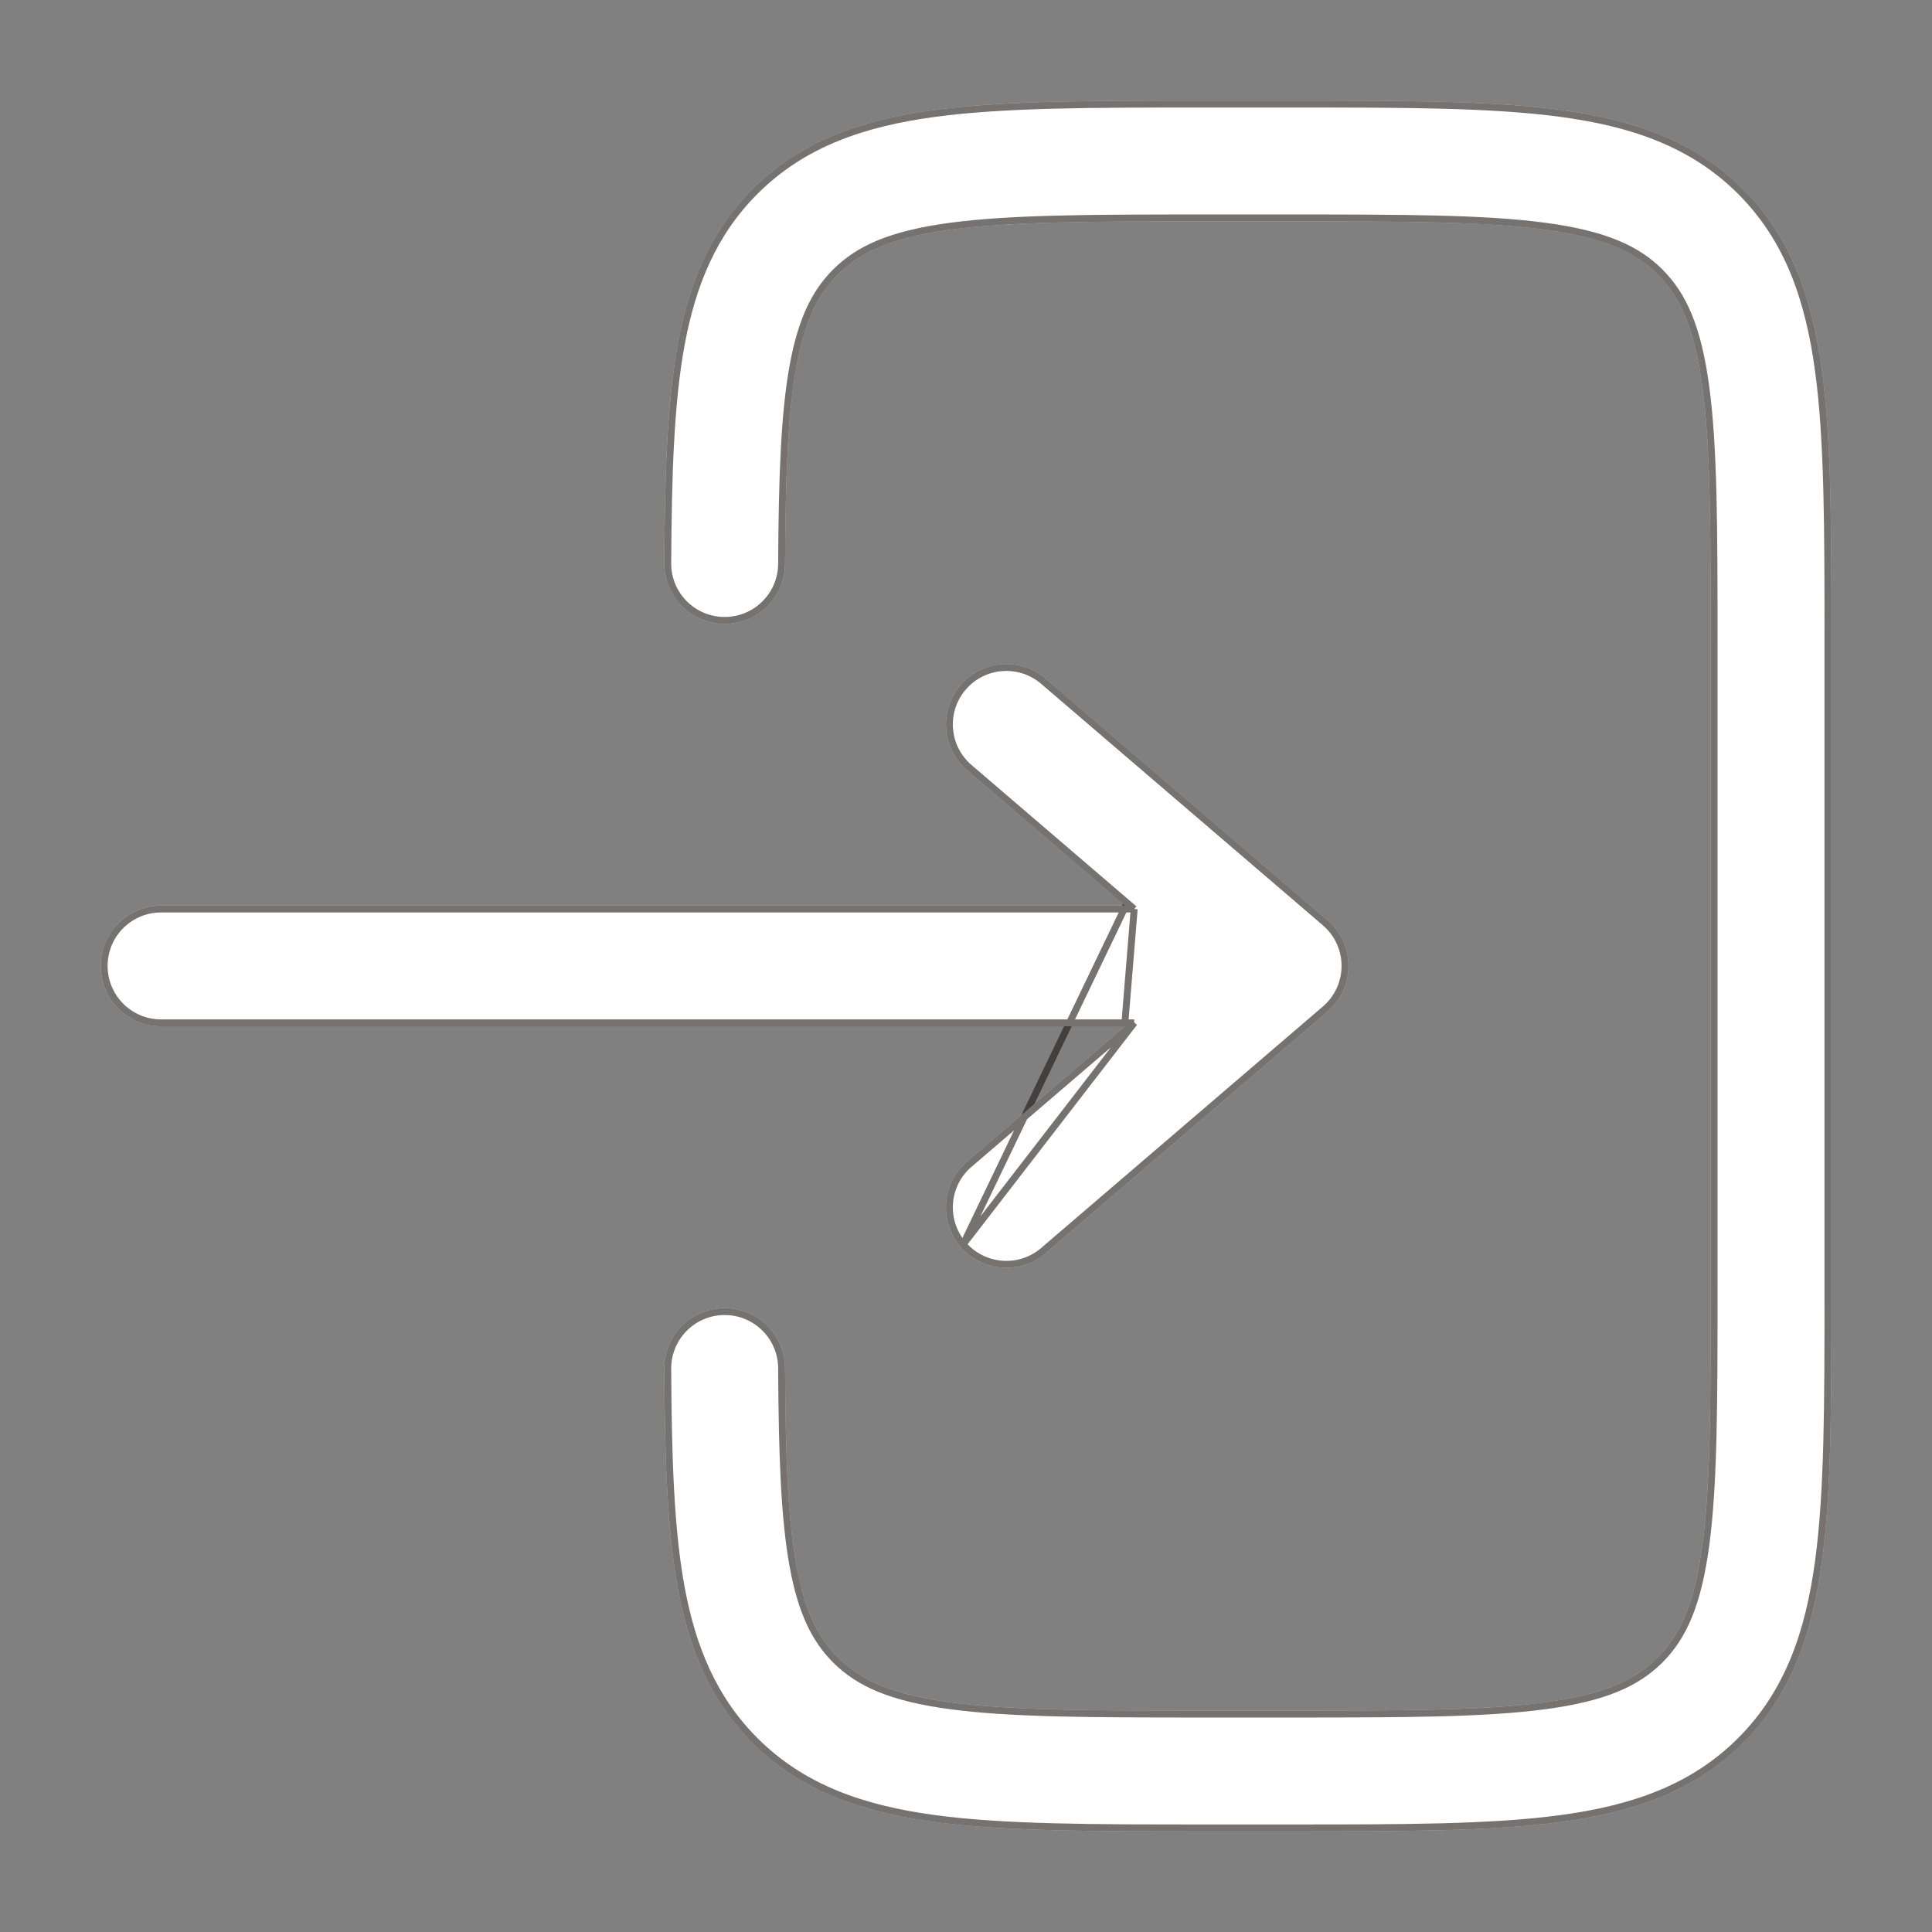 <svg width="56" height="56" viewBox="0 0 56 56" fill="none" xmlns="http://www.w3.org/2000/svg">
<rect x="0" y="0" width="56" height="56" fill="#808080" stroke="none"/>
<path d="M34.873 2.917C31.682 2.916 29.11 2.916 27.087 3.188C24.987 3.471 23.218 4.075 21.814 5.479C20.589 6.704 19.97 8.209 19.645 9.978C19.329 11.697 19.269 13.8 19.255 16.323C19.25 17.29 20.029 18.078 20.995 18.083C21.962 18.088 22.75 17.309 22.755 16.343C22.769 13.791 22.835 11.983 23.087 10.61C23.33 9.288 23.721 8.522 24.288 7.954C24.934 7.308 25.841 6.887 27.553 6.657C29.316 6.42 31.651 6.417 35.001 6.417H37.334C40.683 6.417 43.019 6.42 44.782 6.657C46.494 6.887 47.401 7.308 48.047 7.954C48.692 8.6 49.113 9.507 49.344 11.219C49.58 12.981 49.584 15.317 49.584 18.666V37.333C49.584 40.682 49.58 43.018 49.344 44.781C49.113 46.493 48.692 47.4 48.047 48.045C47.401 48.691 46.494 49.112 44.782 49.343C43.019 49.579 40.683 49.583 37.334 49.583H35.001C31.651 49.583 29.316 49.579 27.553 49.343C25.841 49.112 24.934 48.691 24.288 48.045C23.721 47.477 23.33 46.712 23.087 45.389C22.835 44.017 22.769 42.208 22.755 39.657C22.75 38.69 21.962 37.911 20.995 37.916C20.029 37.922 19.25 38.71 19.255 39.676C19.269 42.2 19.329 44.303 19.645 46.022C19.97 47.79 20.589 49.295 21.814 50.52C23.218 51.925 24.987 52.529 27.087 52.811C29.11 53.083 31.682 53.083 34.873 53.083H37.462C40.653 53.083 43.225 53.083 45.248 52.811C47.349 52.529 49.117 51.925 50.521 50.52C51.926 49.116 52.53 47.348 52.812 45.247C53.084 43.224 53.084 40.652 53.084 37.461V18.538C53.084 15.347 53.084 12.775 52.812 10.752C52.53 8.652 51.926 6.884 50.521 5.479C49.117 4.075 47.349 3.471 45.248 3.188C43.225 2.916 40.653 2.916 37.462 2.917H34.873Z" fill="white"/>
<path d="M21.884 5.55L21.884 5.55C23.267 4.167 25.011 3.568 27.1 3.287C29.115 3.017 31.679 3.016 34.873 3.017H37.462C40.656 3.016 43.22 3.017 45.235 3.287C47.324 3.568 49.068 4.167 50.451 5.55C51.834 6.933 52.432 8.677 52.713 10.766L52.812 10.752L52.713 10.766C52.984 12.78 52.984 15.344 52.984 18.538V18.538V37.461V37.462C52.984 40.655 52.984 43.219 52.713 45.234C52.432 47.323 51.834 49.067 50.451 50.45C49.068 51.833 47.324 52.431 45.235 52.712C43.22 52.983 40.656 52.983 37.462 52.983H34.873C31.679 52.983 29.115 52.983 27.1 52.712C25.011 52.431 23.267 51.833 21.884 50.45C20.678 49.243 20.066 47.76 19.743 46.004C19.43 44.295 19.369 42.2 19.355 39.676C19.35 38.764 20.084 38.022 20.996 38.017C21.907 38.011 22.65 38.746 22.655 39.657C22.669 42.208 22.735 44.025 22.989 45.407C23.234 46.743 23.631 47.529 24.218 48.116L24.288 48.045L24.218 48.116C24.885 48.784 25.817 49.21 27.54 49.442L27.553 49.343L27.54 49.442C29.311 49.68 31.654 49.683 35.001 49.683H37.334C40.681 49.683 43.024 49.68 44.795 49.442L44.782 49.343L44.795 49.442C46.519 49.21 47.45 48.784 48.117 48.116C48.785 47.449 49.211 46.518 49.443 44.794C49.681 43.023 49.684 40.68 49.684 37.333V18.666C49.684 15.32 49.681 12.976 49.443 11.206L49.344 11.219L49.443 11.206C49.211 9.482 48.785 8.551 48.117 7.883C47.45 7.216 46.519 6.79 44.795 6.558C43.024 6.32 40.681 6.317 37.334 6.317H35.001C31.654 6.317 29.311 6.32 27.54 6.558C25.817 6.79 24.885 7.216 24.218 7.883L24.218 7.883C23.631 8.47 23.234 9.257 22.989 10.592C22.735 11.975 22.669 13.792 22.655 16.342C22.65 17.254 21.907 17.988 20.996 17.983C20.084 17.978 19.35 17.235 19.355 16.324C19.369 13.8 19.43 11.705 19.743 9.996C20.066 8.24 20.678 6.756 21.884 5.55Z" stroke="#1A1411" stroke-opacity="0.6" stroke-width="0.2"/>
<path d="M4.669 26.247C3.702 26.247 2.919 27.031 2.919 27.997C2.919 28.964 3.702 29.747 4.669 29.747H32.605L28.03 33.669C27.296 34.298 27.211 35.403 27.84 36.136C28.469 36.87 29.574 36.955 30.308 36.326L38.475 29.326C38.862 28.994 39.086 28.509 39.086 27.997C39.086 27.487 38.862 27.001 38.475 26.669L30.308 19.669C29.574 19.04 28.469 19.125 27.84 19.859C27.211 20.593 27.296 21.697 28.03 22.326L32.605 26.247H4.669Z" fill="white"/>
<path d="M32.875 29.648L32.67 29.823L28.095 33.745L28.095 33.745C27.403 34.338 27.323 35.379 27.916 36.071L32.875 29.648ZM32.875 29.648H32.605M32.875 29.648H32.605M32.605 29.648H4.669C3.758 29.648 3.019 28.909 3.019 27.997C3.019 27.086 3.758 26.348 4.669 26.348H32.605H32.875M32.605 29.648L32.875 26.348M32.875 26.348L32.67 26.172M32.875 26.348L32.67 26.172M32.67 26.172L28.095 22.25C27.403 21.657 27.323 20.616 27.916 19.924C28.509 19.232 29.551 19.152 30.243 19.745L38.41 26.745C38.775 27.058 38.986 27.516 38.986 27.997C38.986 28.479 38.775 28.937 38.41 29.25L30.243 36.25C29.551 36.843 28.509 36.763 27.916 36.071L32.67 26.172Z" stroke="#1A1411" stroke-opacity="0.6" stroke-width="0.2"/>
</svg>
